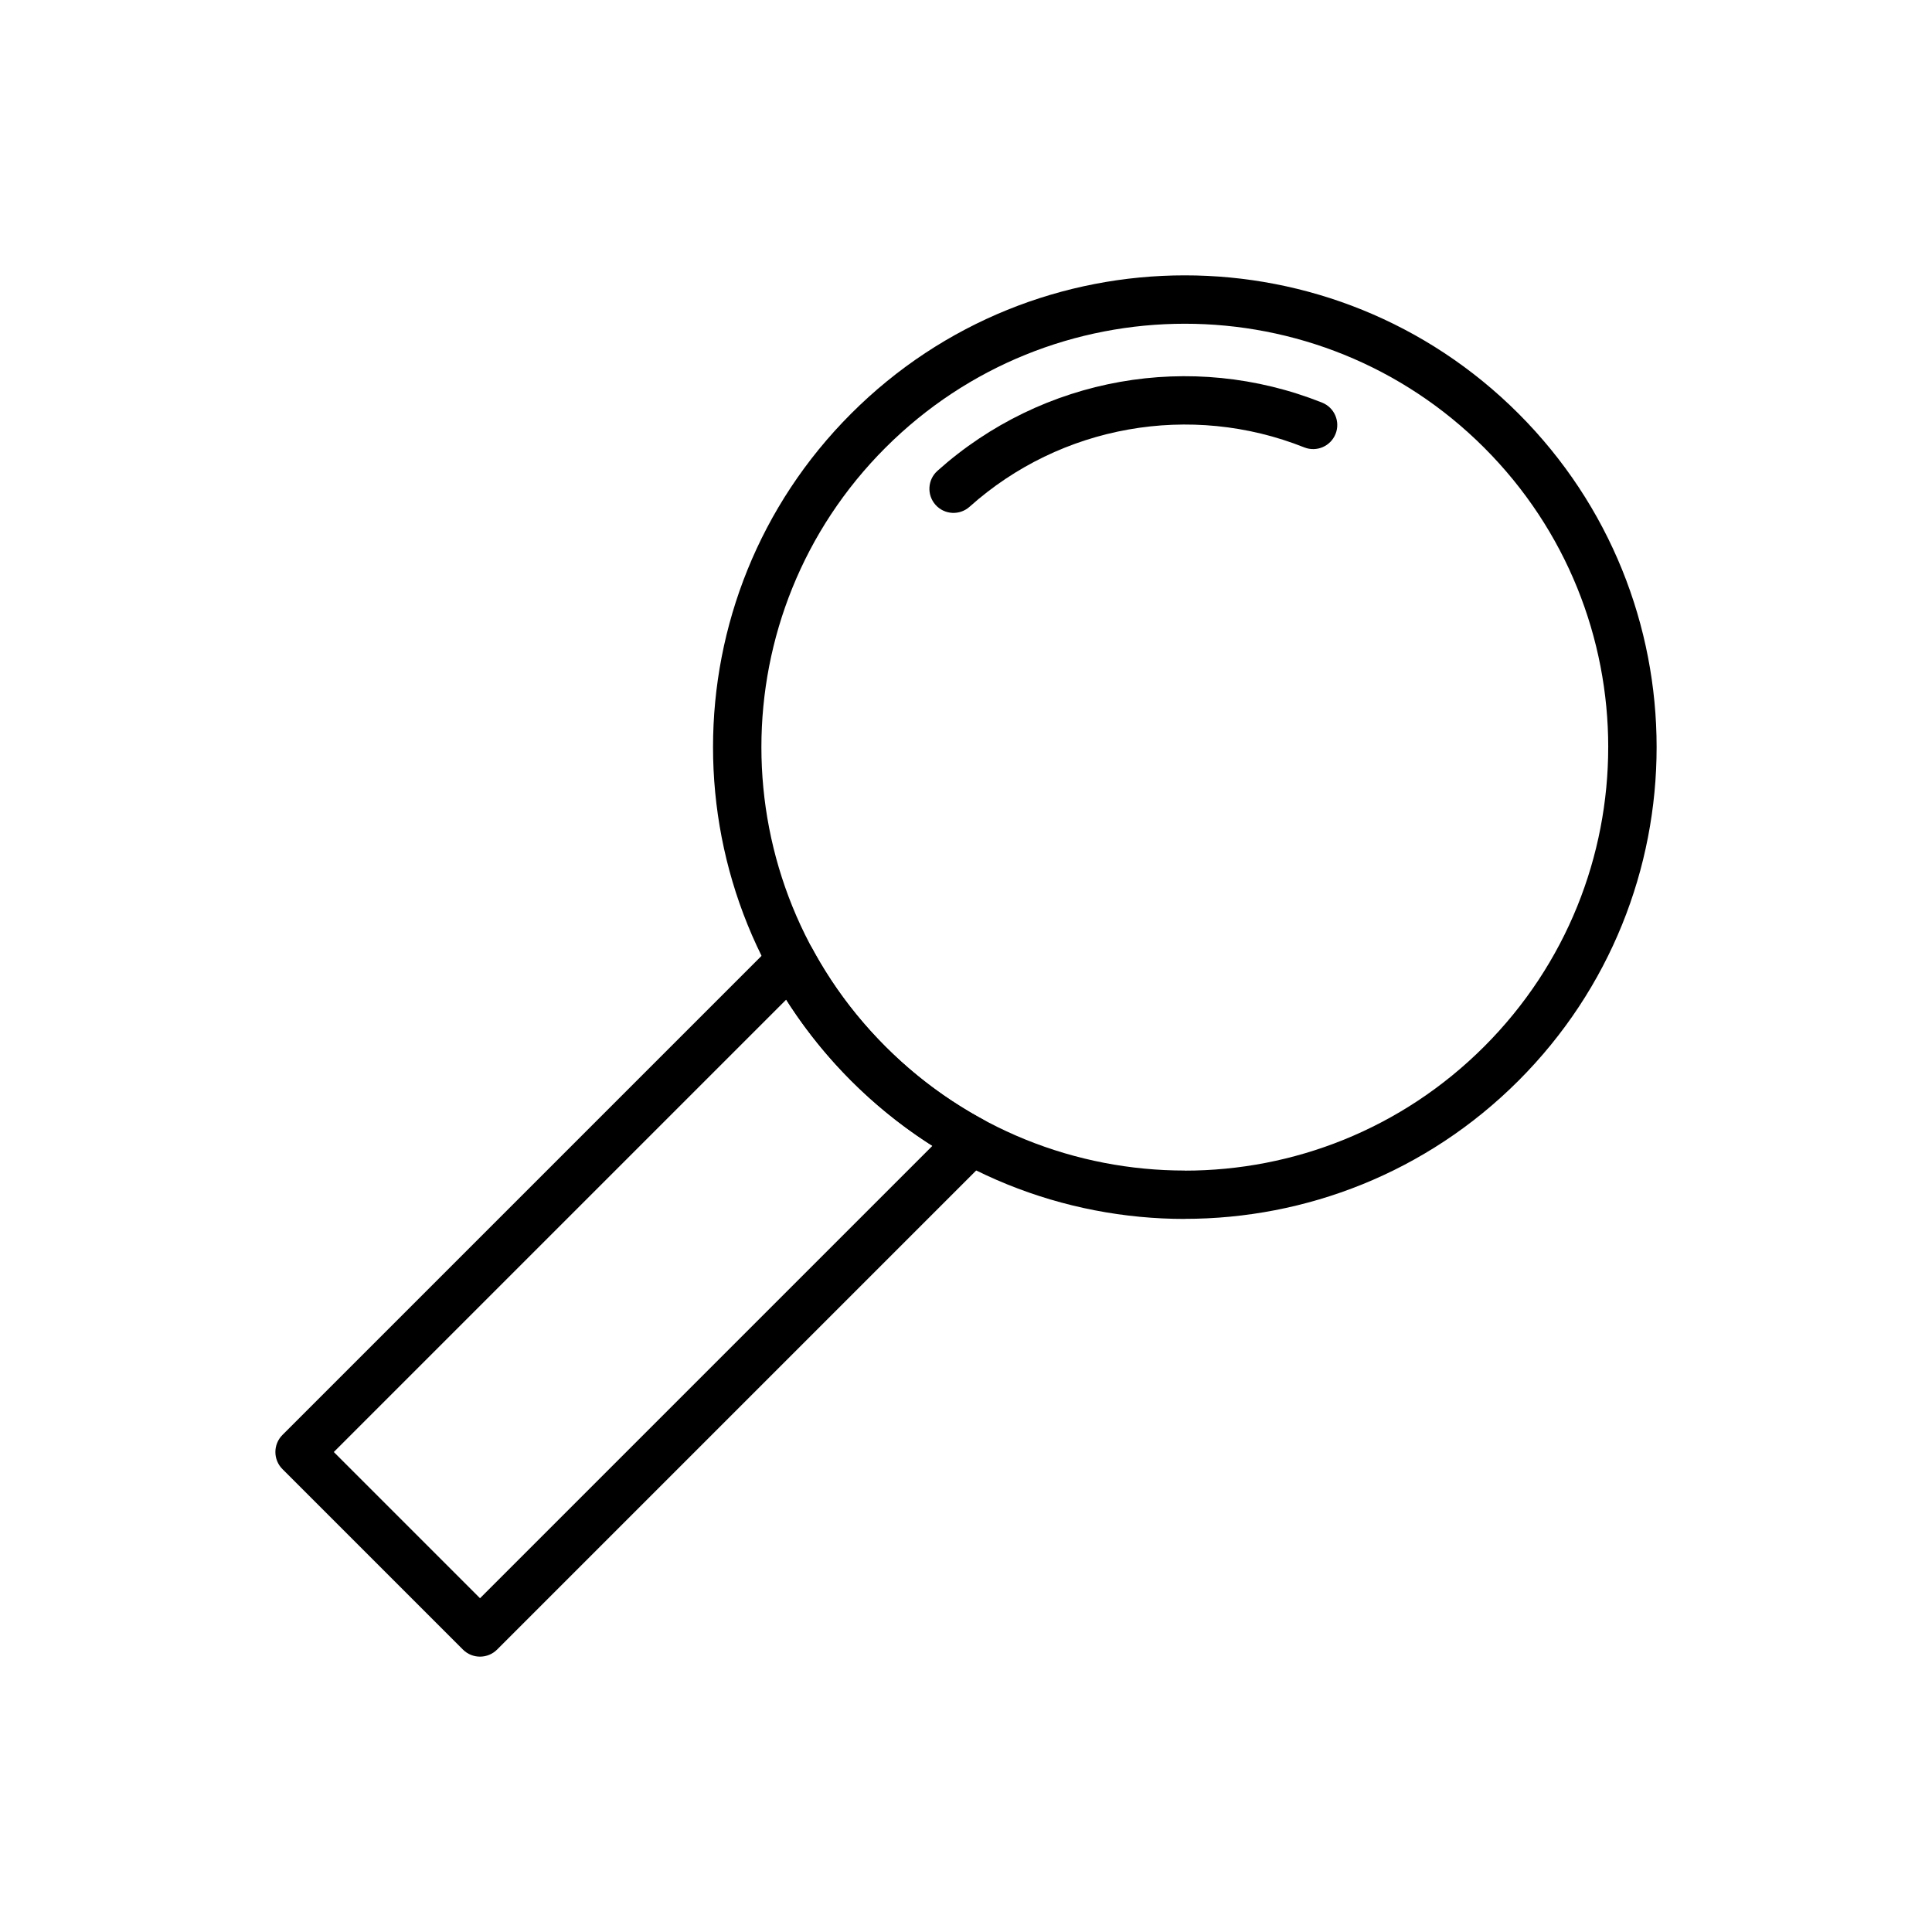 <?xml version="1.0" encoding="UTF-8"?>
<!-- Uploaded to: SVG Repo, www.svgrepo.com, Generator: SVG Repo Mixer Tools -->
<svg fill="#000000" width="800px" height="800px" version="1.1" viewBox="144 144 512 512" xmlns="http://www.w3.org/2000/svg">
 <g>
  <path d="m546.4 253.59c24.414 24.414 36.621 56.414 36.621 88.41s-12.207 63.996-36.621 88.41c-24.398 24.398-56.398 36.598-88.41 36.598v0.023c-31.996 0-63.996-12.207-88.41-36.621-24.414-24.414-36.621-56.414-36.621-88.41s12.207-63.996 36.621-88.41c24.414-24.414 56.414-36.621 88.41-36.621 31.996 0 63.996 12.207 88.41 36.621zm23.797 88.41c0-28.719-10.957-57.434-32.863-79.344-21.91-21.91-50.629-32.863-79.344-32.863-28.719 0-57.434 10.957-79.344 32.863-21.91 21.91-32.867 50.629-32.867 79.344 0 28.719 10.957 57.434 32.863 79.344 21.91 21.91 50.629 32.863 79.344 32.863v0.023c28.703 0 57.418-10.965 79.344-32.891 21.91-21.91 32.863-50.629 32.863-79.344z"/>
  <path d="m392.43 268.78c-2.629 2.352-2.852 6.387-0.5 9.016 2.352 2.629 6.387 2.852 9.016 0.5 12.074-10.809 26.707-17.738 42.098-20.469 15.414-2.734 31.551-1.262 46.609 4.738 3.277 1.301 6.988-0.305 8.289-3.582 1.301-3.277-0.305-6.988-3.582-8.289-17.348-6.91-35.879-8.621-53.523-5.492-17.668 3.133-34.492 11.113-48.41 23.574z"/>
  <path d="m405.91 450.98-130.17 130.17c-2.504 2.504-6.562 2.504-9.066 0l-47.816-47.816c-2.504-2.504-2.504-6.562 0-9.066l130.28-130.28c2.504-2.504 6.562-2.504 9.066 0 0.492 0.492 0.887 1.043 1.184 1.633 2.535 4.656 5.41 9.164 8.633 13.473 3.184 4.262 6.723 8.363 10.629 12.266 3.902 3.902 8.004 7.445 12.266 10.629 4.359 3.258 8.914 6.16 13.629 8.715 3.113 1.688 4.269 5.578 2.582 8.691-0.328 0.605-0.742 1.141-1.215 1.59zm-134.7 116.57 119.89-119.89c-2.664-1.691-5.281-3.492-7.844-5.406-4.781-3.574-9.355-7.516-13.668-11.832-4.312-4.312-8.258-8.887-11.828-13.668-1.914-2.562-3.719-5.18-5.406-7.844l-119.89 119.89 38.75 38.75z"/>
 </g>
</svg>